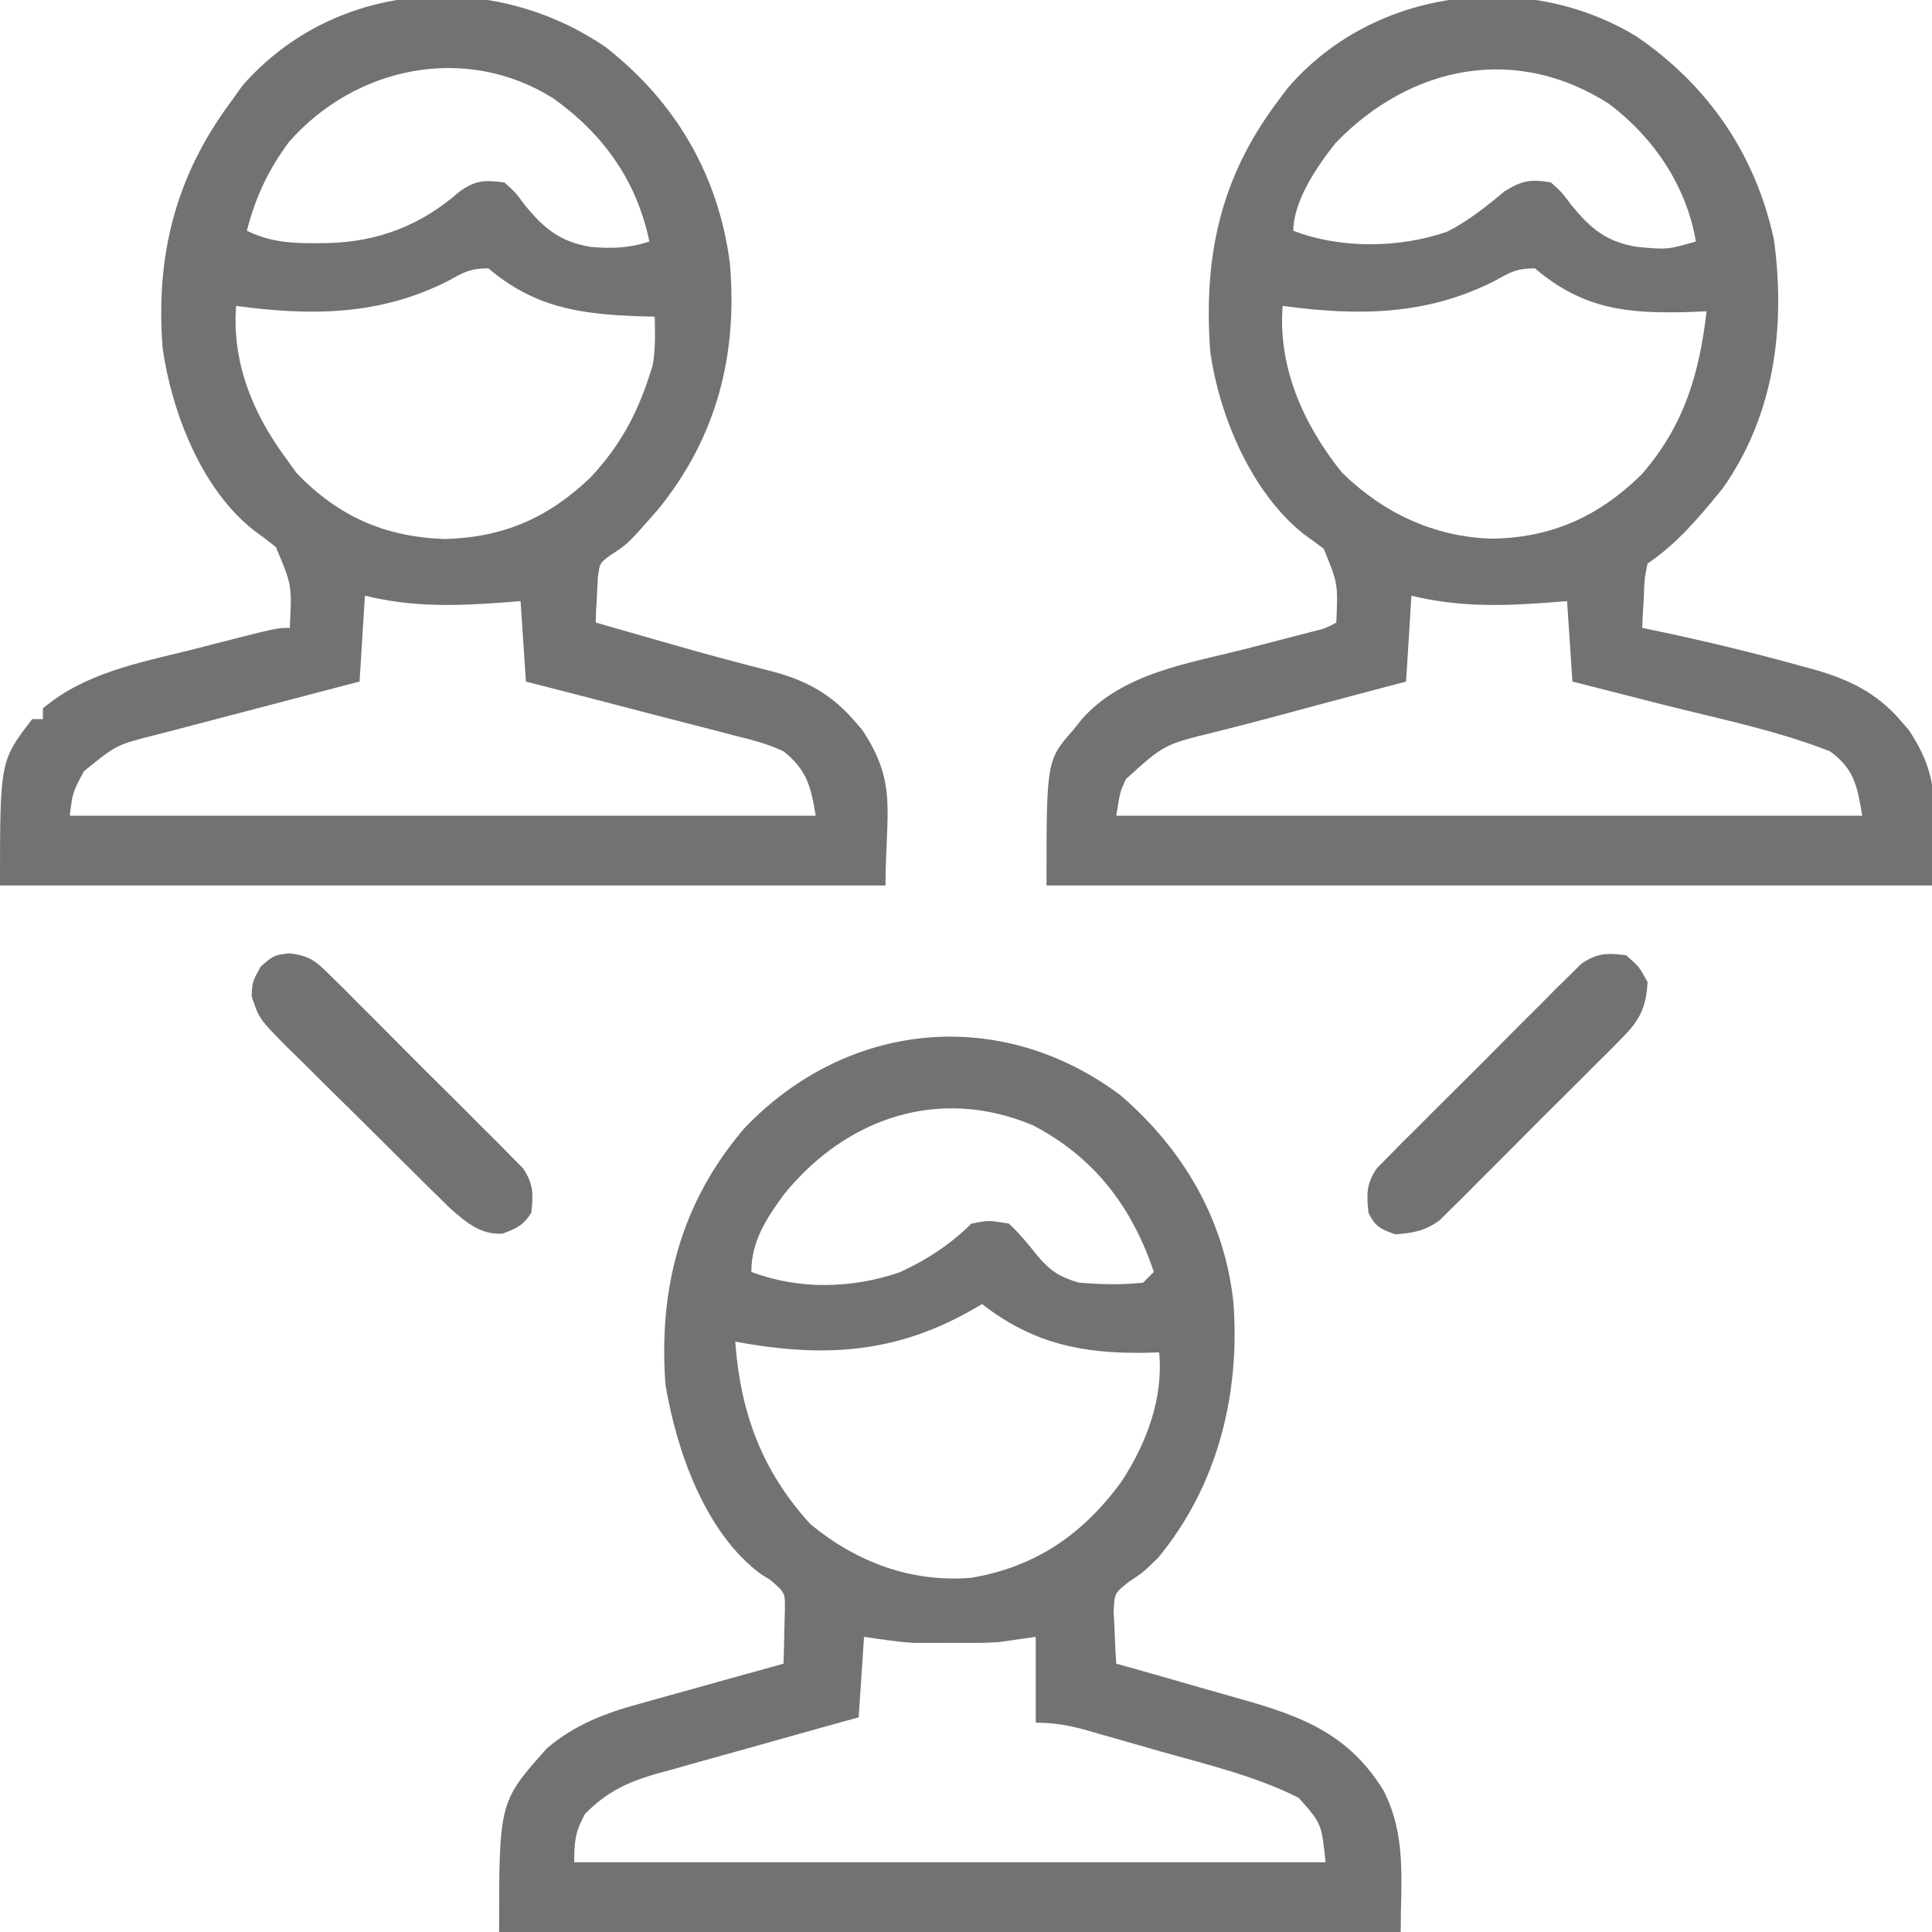 <?xml version="1.0" encoding="UTF-8"?> <svg xmlns="http://www.w3.org/2000/svg" version="1.1" width="360" height="360"><path d="M0 0 C11.699 10.017 19.506 23.285 21.105 38.75 C22.37 55.792 18.133 72.841 7.082 86.211 C4.27 88.961 4.27 88.961 1.613 90.711 C-1.043 92.803 -1.043 92.803 -1.219 96.195 C-1.161 97.355 -1.103 98.516 -1.043 99.711 C-0.975 101.467 -0.975 101.467 -0.906 103.258 C-0.848 104.15 -0.79 105.042 -0.73 105.961 C0.348 106.263 1.427 106.565 2.539 106.875 C6.577 108.01 10.608 109.167 14.638 110.331 C16.376 110.83 18.116 111.322 19.858 111.809 C32.22 115.266 42.065 118.131 49.082 129.629 C53.401 138.111 52.27 146.298 52.27 155.961 C-3.17 155.961 -58.61 155.961 -115.73 155.961 C-115.73 131.721 -115.73 131.721 -106.805 121.715 C-101.566 117.285 -95.902 115.151 -89.391 113.383 C-88.624 113.167 -87.857 112.95 -87.067 112.727 C-84.644 112.046 -82.219 111.378 -79.793 110.711 C-78.138 110.248 -76.484 109.785 -74.83 109.32 C-70.8 108.191 -66.766 107.073 -62.73 105.961 C-62.663 103.849 -62.615 101.737 -62.574 99.625 C-62.545 98.449 -62.516 97.273 -62.486 96.061 C-62.42 92.734 -62.42 92.734 -65.23 90.336 C-65.774 89.999 -66.318 89.663 -66.879 89.316 C-77.331 81.665 -82.683 66.243 -84.73 53.961 C-86.06 36.063 -81.872 20.027 -70.043 6.211 C-50.942 -13.833 -22.335 -16.679 0 0 Z M-62.605 18.461 C-65.896 22.935 -68.73 27.253 -68.73 32.961 C-59.901 36.319 -49.974 36.101 -41.055 33.02 C-36.116 30.77 -31.57 27.801 -27.73 23.961 C-24.543 23.336 -24.543 23.336 -20.73 23.961 C-18.731 25.826 -17.106 27.85 -15.395 29.98 C-13.029 32.796 -11.267 33.893 -7.73 34.961 C-3.705 35.284 0.253 35.424 4.27 34.961 C4.93 34.301 5.59 33.641 6.27 32.961 C2.197 20.845 -4.793 11.63 -16.258 5.641 C-33.729 -1.697 -51.019 4.232 -62.605 18.461 Z M-25.73 38.961 C-26.443 39.371 -27.156 39.781 -27.891 40.203 C-42.332 48.327 -55.658 48.916 -71.73 45.961 C-70.742 59.239 -66.799 69.986 -57.73 79.961 C-49.1 87.073 -38.909 90.882 -27.73 89.961 C-15.672 87.914 -6.796 81.757 0.332 71.898 C4.962 64.733 8.051 56.557 7.27 47.961 C6.424 47.984 5.578 48.007 4.707 48.031 C-7.113 48.219 -16.27 46.308 -25.73 38.961 Z M-47.73 100.961 C-48.06 105.911 -48.39 110.861 -48.73 115.961 C-50.062 116.329 -51.394 116.696 -52.766 117.075 C-57.724 118.448 -62.676 119.841 -67.627 121.24 C-69.767 121.842 -71.909 122.439 -74.052 123.03 C-77.139 123.882 -80.22 124.753 -83.301 125.629 C-84.254 125.887 -85.207 126.146 -86.19 126.412 C-91.835 128.042 -95.569 129.769 -99.73 133.961 C-101.558 137.367 -101.73 139.006 -101.73 142.961 C-55.53 142.961 -9.33 142.961 38.27 142.961 C37.524 135.754 37.524 135.754 33.27 130.961 C25.303 126.926 16.339 124.805 7.781 122.387 C5.377 121.706 2.975 121.014 0.574 120.32 C-0.962 119.882 -2.498 119.445 -4.035 119.008 C-4.749 118.802 -5.462 118.595 -6.197 118.383 C-9.55 117.443 -12.214 116.961 -15.73 116.961 C-15.73 111.681 -15.73 106.401 -15.73 100.961 C-18.04 101.291 -20.35 101.621 -22.73 101.961 C-24.187 102.042 -25.646 102.091 -27.105 102.094 C-28.242 102.096 -28.242 102.096 -29.402 102.098 C-30.171 102.094 -30.939 102.09 -31.73 102.086 C-32.883 102.092 -32.883 102.092 -34.059 102.098 C-34.817 102.096 -35.575 102.095 -36.355 102.094 C-37.365 102.092 -37.365 102.092 -38.395 102.09 C-41.524 101.917 -44.627 101.404 -47.73 100.961 Z " fill="#727272" transform="translate(208.73,204.039)"></path><path d="M0 0 C13.031 10.175 21.026 23.767 23.188 40.25 C24.678 57.357 20.745 72.683 9.875 86.105 C4.143 92.639 4.143 92.639 0.965 94.672 C-1.07 96.17 -1.07 96.17 -1.422 98.949 C-1.468 99.935 -1.515 100.921 -1.562 101.938 C-1.648 103.428 -1.648 103.428 -1.734 104.949 C-1.76 105.708 -1.786 106.468 -1.812 107.25 C0.372 107.877 2.557 108.504 4.742 109.129 C6.636 109.672 8.53 110.216 10.424 110.761 C15.065 112.092 19.708 113.4 24.379 114.621 C25.181 114.834 25.983 115.046 26.809 115.265 C28.312 115.661 29.816 116.048 31.324 116.425 C37.43 118.046 42.261 120.734 46.375 125.562 C46.843 126.095 47.311 126.627 47.793 127.176 C54.538 137.208 52.188 142.682 52.188 156.25 C-2.263 156.25 -56.712 156.25 -112.812 156.25 C-112.812 133.036 -112.812 133.036 -106.812 125.25 C-106.153 125.25 -105.493 125.25 -104.812 125.25 C-104.812 124.59 -104.812 123.93 -104.812 123.25 C-97.052 116.653 -86.921 114.756 -77.312 112.375 C-75.737 111.97 -74.161 111.564 -72.586 111.156 C-61.254 108.25 -61.254 108.25 -58.812 108.25 C-58.408 100.257 -58.408 100.257 -61.414 93.18 C-62.789 92.081 -64.192 91.016 -65.617 89.984 C-75.277 82.353 -80.799 68.067 -82.5 56.188 C-83.86 39.049 -80.163 24.171 -69.812 10.25 C-69.091 9.239 -68.369 8.229 -67.625 7.188 C-50.244 -12.614 -21.041 -14.353 0 0 Z M-58.953 17.68 C-62.789 22.853 -65.231 28.015 -66.812 34.25 C-62.577 36.31 -58.694 36.6 -54.062 36.562 C-53.352 36.558 -52.641 36.554 -51.908 36.55 C-42.451 36.347 -34.392 33.271 -27.25 27 C-24.132 24.762 -22.588 24.787 -18.812 25.25 C-16.758 27.113 -16.758 27.113 -14.938 29.562 C-11.311 33.947 -8.454 36.257 -2.812 37.25 C1.08 37.606 4.438 37.5 8.188 36.25 C5.839 24.971 -0.318 16.318 -9.648 9.617 C-25.91 -0.656 -46.497 3.542 -58.953 17.68 Z M-29.25 43.562 C-42.017 50.076 -54.873 50.14 -68.812 48.25 C-69.606 58.567 -65.857 67.992 -59.812 76.25 C-58.699 77.797 -58.699 77.797 -57.562 79.375 C-49.807 87.483 -41.071 91.311 -29.938 91.688 C-19.041 91.406 -10.675 87.771 -2.812 80.25 C2.516 74.574 5.811 68.646 8.188 61.25 C8.386 60.638 8.585 60.025 8.789 59.395 C9.357 56.339 9.247 53.349 9.188 50.25 C8.149 50.224 7.11 50.198 6.039 50.172 C-4.824 49.779 -13.25 48.515 -21.812 41.25 C-25.19 41.25 -26.345 41.946 -29.25 43.562 Z M-44.812 102.25 C-45.142 107.53 -45.472 112.81 -45.812 118.25 C-47.818 118.772 -47.818 118.772 -49.864 119.304 C-54.833 120.599 -59.799 121.904 -64.764 123.212 C-66.912 123.777 -69.06 124.338 -71.209 124.897 C-74.302 125.701 -77.391 126.516 -80.48 127.332 C-81.439 127.579 -82.397 127.826 -83.385 128.081 C-91.129 130.023 -91.129 130.023 -97.176 134.969 C-99.279 138.89 -99.279 138.89 -99.812 143.25 C-53.943 143.25 -8.072 143.25 39.188 143.25 C38.26 137.684 37.508 134.701 33.188 131.25 C30.241 129.852 27.223 129.084 24.062 128.312 C23.168 128.076 22.274 127.839 21.353 127.595 C19.387 127.078 17.418 126.571 15.447 126.074 C11.892 125.175 8.347 124.248 4.801 123.316 C-1.731 121.605 -8.27 119.921 -14.812 118.25 C-15.307 110.825 -15.307 110.825 -15.812 103.25 C-16.984 103.345 -18.156 103.441 -19.363 103.539 C-28.241 104.19 -36.076 104.372 -44.812 102.25 Z " fill="#727272" transform="translate(112.812,8.75)"></path><path d="M0 0 C13.353 9.109 22.235 22.073 25.613 37.953 C27.792 54.139 25.68 70.565 16.051 84.203 C11.91 89.31 7.539 94.545 2.051 98.203 C1.466 101.089 1.466 101.089 1.363 104.328 C1.298 105.424 1.232 106.52 1.164 107.648 C1.127 108.491 1.089 109.335 1.051 110.203 C2.107 110.422 3.162 110.641 4.25 110.867 C13.004 112.724 21.677 114.809 30.301 117.203 C31.181 117.44 32.061 117.677 32.968 117.92 C39.46 119.764 44.77 122.271 49.238 127.516 C49.706 128.048 50.174 128.58 50.656 129.129 C57.401 139.162 55.051 144.635 55.051 158.203 C0.601 158.203 -53.849 158.203 -109.949 158.203 C-109.949 134.888 -109.949 134.888 -104.949 129.203 C-104.441 128.564 -103.933 127.924 -103.41 127.266 C-95.729 118.529 -83.257 116.788 -72.449 114.016 C-70.397 113.484 -68.344 112.951 -66.293 112.415 C-64.453 111.936 -62.612 111.461 -60.771 110.988 C-58.027 110.322 -58.027 110.322 -55.949 109.203 C-55.633 101.925 -55.633 101.925 -58.293 95.457 C-59.481 94.547 -60.69 93.665 -61.914 92.805 C-71.7 85.103 -77.752 70.787 -79.434 58.73 C-80.734 41.152 -77.623 26.426 -66.949 12.203 C-66.025 10.964 -66.025 10.964 -65.082 9.699 C-49.044 -9.071 -20.591 -12.546 0 0 Z M-56.051 19.809 C-59.445 24.09 -63.949 30.564 -63.949 36.203 C-55.141 39.594 -44.304 39.46 -35.355 36.402 C-31.373 34.418 -28.002 31.682 -24.59 28.848 C-21.359 26.836 -19.689 26.551 -15.949 27.203 C-13.895 29.066 -13.895 29.066 -12.074 31.516 C-8.44 35.902 -5.608 38.241 0.051 39.203 C5.716 39.729 5.716 39.729 11.051 38.203 C9.314 27.893 3.233 18.88 -5.066 12.602 C-22.422 1.402 -42.067 5.355 -56.051 19.809 Z M-26.387 45.516 C-39.154 52.029 -52.01 52.093 -65.949 50.203 C-66.834 61.707 -62.055 72.317 -54.949 81.203 C-47.257 88.769 -37.792 93.232 -27.012 93.578 C-15.86 93.441 -7.034 89.43 0.895 81.656 C8.808 72.654 11.707 62.867 13.051 51.203 C11.384 51.273 11.384 51.273 9.684 51.344 C-1.713 51.677 -9.939 50.848 -18.949 43.203 C-22.327 43.203 -23.482 43.899 -26.387 45.516 Z M-41.949 104.203 C-42.279 109.483 -42.609 114.763 -42.949 120.203 C-44.918 120.723 -46.886 121.242 -48.914 121.777 C-55.021 123.392 -61.122 125.026 -67.22 126.672 C-70.977 127.683 -74.74 128.66 -78.516 129.602 C-88.026 131.926 -88.026 131.926 -95.137 138.359 C-96.226 140.652 -96.226 140.652 -96.949 145.203 C-51.079 145.203 -5.209 145.203 42.051 145.203 C41.121 139.626 40.56 136.494 36.051 133.203 C26.044 129.272 15.148 127.093 4.738 124.453 C3.111 124.038 1.484 123.623 -0.143 123.207 C-4.077 122.202 -8.013 121.203 -11.949 120.203 C-12.444 112.778 -12.444 112.778 -12.949 105.203 C-14.121 105.299 -15.293 105.394 -16.5 105.492 C-25.377 106.143 -33.213 106.325 -41.949 104.203 Z " fill="#727272" transform="translate(304.949,6.797)"></path><path d="M0 0 C3.835 0.45 4.955 1.433 7.668 4.128 C8.508 4.95 9.349 5.771 10.215 6.617 C11.102 7.517 11.99 8.417 12.905 9.344 C13.828 10.262 14.752 11.18 15.704 12.126 C17.655 14.069 19.595 16.022 21.528 17.983 C24.003 20.492 26.504 22.973 29.014 25.447 C31.409 27.815 33.781 30.205 36.155 32.594 C37.504 33.926 37.504 33.926 38.882 35.284 C39.703 36.125 40.525 36.965 41.371 37.831 C42.099 38.564 42.827 39.297 43.577 40.052 C45.566 43.015 45.514 44.867 45.131 48.368 C43.585 50.728 42.399 51.269 39.756 52.243 C35.644 52.439 33.128 50.23 30.094 47.605 C29.433 46.955 28.772 46.304 28.091 45.634 C27.334 44.893 26.577 44.152 25.797 43.388 C24.994 42.591 24.192 41.794 23.366 40.973 C22.532 40.148 21.698 39.323 20.838 38.473 C19.081 36.73 17.326 34.984 15.574 33.236 C12.889 30.563 10.186 27.91 7.483 25.257 C5.776 23.559 4.07 21.861 2.366 20.161 C1.555 19.37 0.745 18.579 -0.09 17.764 C-5.587 12.223 -5.587 12.223 -6.981 7.998 C-6.869 5.368 -6.869 5.368 -5.306 2.493 C-2.869 0.368 -2.869 0.368 0 0 Z " fill="#727272" transform="translate(53.869,177.632)"></path><path d="M0 0 C2.438 2.125 2.438 2.125 4 5 C3.722 9.711 2.607 12.021 -0.69 15.337 C-1.472 16.134 -2.253 16.931 -3.058 17.753 C-3.909 18.594 -4.76 19.434 -5.637 20.301 C-6.509 21.178 -7.381 22.055 -8.28 22.958 C-10.598 25.281 -12.927 27.59 -15.261 29.896 C-16.686 31.311 -18.101 32.736 -19.512 34.164 C-22.228 36.911 -24.961 39.64 -27.699 42.363 C-28.54 43.214 -29.381 44.065 -30.247 44.942 C-31.044 45.723 -31.842 46.505 -32.663 47.31 C-33.357 48 -34.051 48.69 -34.767 49.402 C-37.529 51.378 -39.639 51.744 -43 52 C-45.75 51.034 -46.69 50.62 -48 48 C-48.367 44.498 -48.435 42.648 -46.446 39.684 C-45.354 38.585 -45.354 38.585 -44.24 37.463 C-43.418 36.623 -42.597 35.783 -41.75 34.917 C-40.85 34.029 -39.951 33.141 -39.023 32.227 C-38.105 31.303 -37.187 30.379 -36.242 29.427 C-34.299 27.476 -32.346 25.536 -30.385 23.603 C-27.876 21.128 -25.395 18.627 -22.921 16.117 C-20.553 13.723 -18.162 11.351 -15.773 8.977 C-14.886 8.077 -13.998 7.177 -13.083 6.25 C-12.243 5.428 -11.403 4.607 -10.537 3.76 C-9.804 3.032 -9.071 2.304 -8.316 1.554 C-5.332 -0.448 -3.526 -0.452 0 0 Z " fill="#727272" transform="translate(303,178)"></path></svg> 